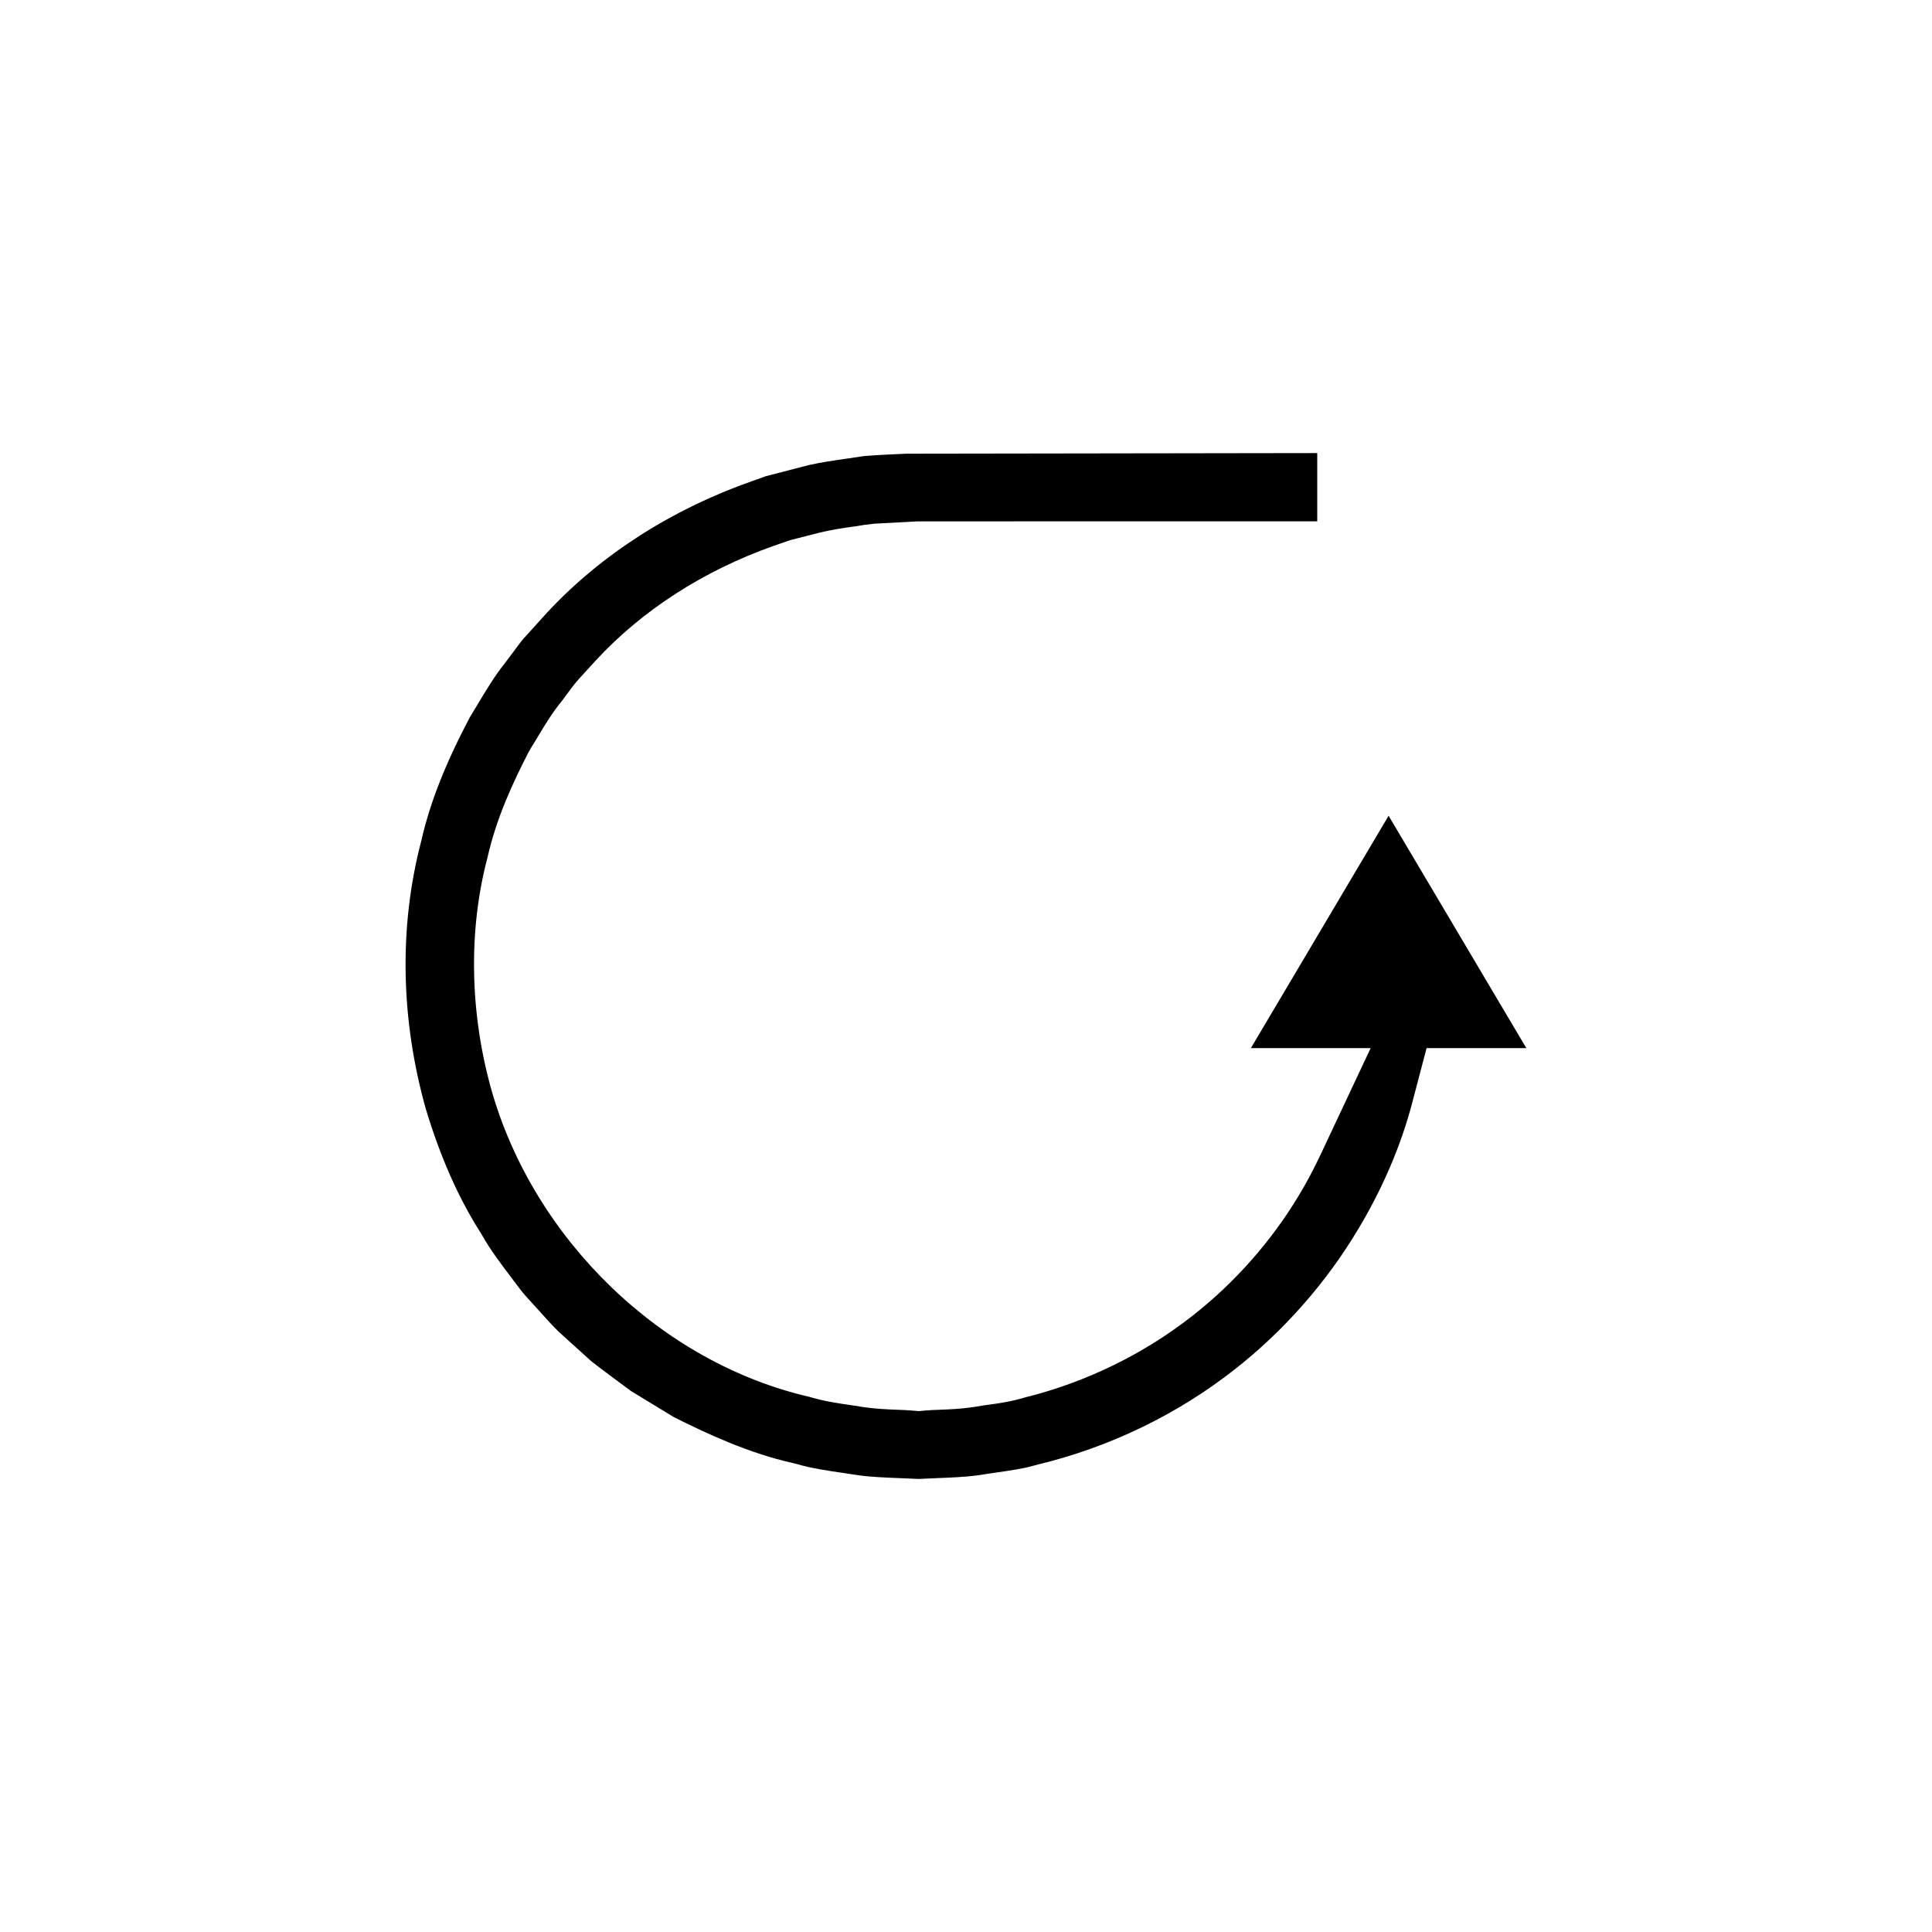 <?xml version="1.0" encoding="UTF-8"?>
<!-- Uploaded to: SVG Repo, www.svgrepo.com, Generator: SVG Repo Mixer Tools -->
<svg fill="#000000" width="800px" height="800px" version="1.1" viewBox="144 144 512 512" xmlns="http://www.w3.org/2000/svg">
 <path d="m354.04 531.7 1.285 0.328c3.664 1.078 7.914 1.707 12.426 2.367l4 0.602c3.203 0.434 7.144 0.586 11.316 0.75 1.477 0.055 2.953 0.113 4.422 0.188 1.602-0.082 3.199-0.148 4.793-0.215 3.856-0.152 7.5-0.301 10.738-0.727 1.727-0.285 3.453-0.535 5.184-0.781 3.68-0.535 7.16-1.031 9.906-1.848l0.977-0.262c18.957-4.555 37.008-13.285 52.203-25.258 12.848-10.074 24.059-22.789 32.465-36.801 6.523-10.785 11.512-22.406 14.465-33.664l3.836-14.617h26.441l-36.5-61.582-36.5 61.582h31.738l-13.125 27.93c-1.953 4.144-3.805 7.641-5.844 11.012-7.269 12.148-17.035 23.219-28.188 31.949-12.949 10.191-28.328 17.691-44.48 21.691-3.656 1.109-7.004 1.57-9.727 1.941-1 0.137-2 0.262-3 0.453l-0.863 0.148c-3.289 0.488-6.293 0.605-8.938 0.711-1.273 0.051-2.559 0.086-3.836 0.203l-1.727 0.16-1.723-0.148c-1.27-0.109-2.547-0.152-3.832-0.203-2.727-0.109-5.82-0.23-9.219-0.723l-0.645-0.105c-0.996-0.176-2-0.316-3.008-0.465-2.969-0.426-6.606-0.957-10.523-2.121-39.191-9.004-73.012-41.598-84.324-81.367-5.758-20.488-6.129-42.27-1.07-61.449 2.371-10.617 6.824-20.09 10.875-27.973l0.969-1.672c0.602-0.93 1.164-1.887 1.734-2.836 1.613-2.695 3.602-6.031 6.312-9.316 0.289-0.383 0.57-0.777 0.852-1.164 1.105-1.523 2.227-3.027 3.461-4.43l4.406-4.828c12.312-13.379 28.617-23.898 47.199-30.48l4.492-1.551 7.731-1.973c3.363-0.805 6.059-1.188 8.434-1.523 1.152-0.164 2.301-0.316 3.426-0.531l2.59-0.316 11.48-0.617 105.96-0.016v-18.082l-108.82 0.16c-3.719 0.164-7.488 0.324-11.293 0.633-1.496 0.234-3 0.453-4.516 0.668-3.637 0.523-7.062 1.016-10.191 1.742l-11.328 2.93-3.406 1.219c-21.406 7.484-40.191 19.512-54.461 34.832l-6.379 7.047c-0.781 0.918-1.793 2.312-2.828 3.699-0.707 0.945-1.41 1.898-2.133 2.836-2.641 3.301-4.91 7.09-7.309 11.098l-1.953 3.231c-6.43 12.211-10.473 22.473-12.723 32.266l-0.141 0.586c-5.91 22.609-5.457 47.195 1.312 71.09 3.832 12.617 8.582 23.375 14.422 32.531l0.559 0.934c2.066 3.684 4.926 7.449 7.949 11.441l2.242 2.973c1.137 1.414 2.379 2.746 3.602 4.082l2.336 2.57c2.078 2.324 3.711 4.062 5.312 5.445l7.406 6.691c1.711 1.352 3.461 2.644 5.203 3.945l5.254 3.902 11.348 6.91c8.715 4.387 20.031 9.633 31.488 12.168z"/>
</svg>